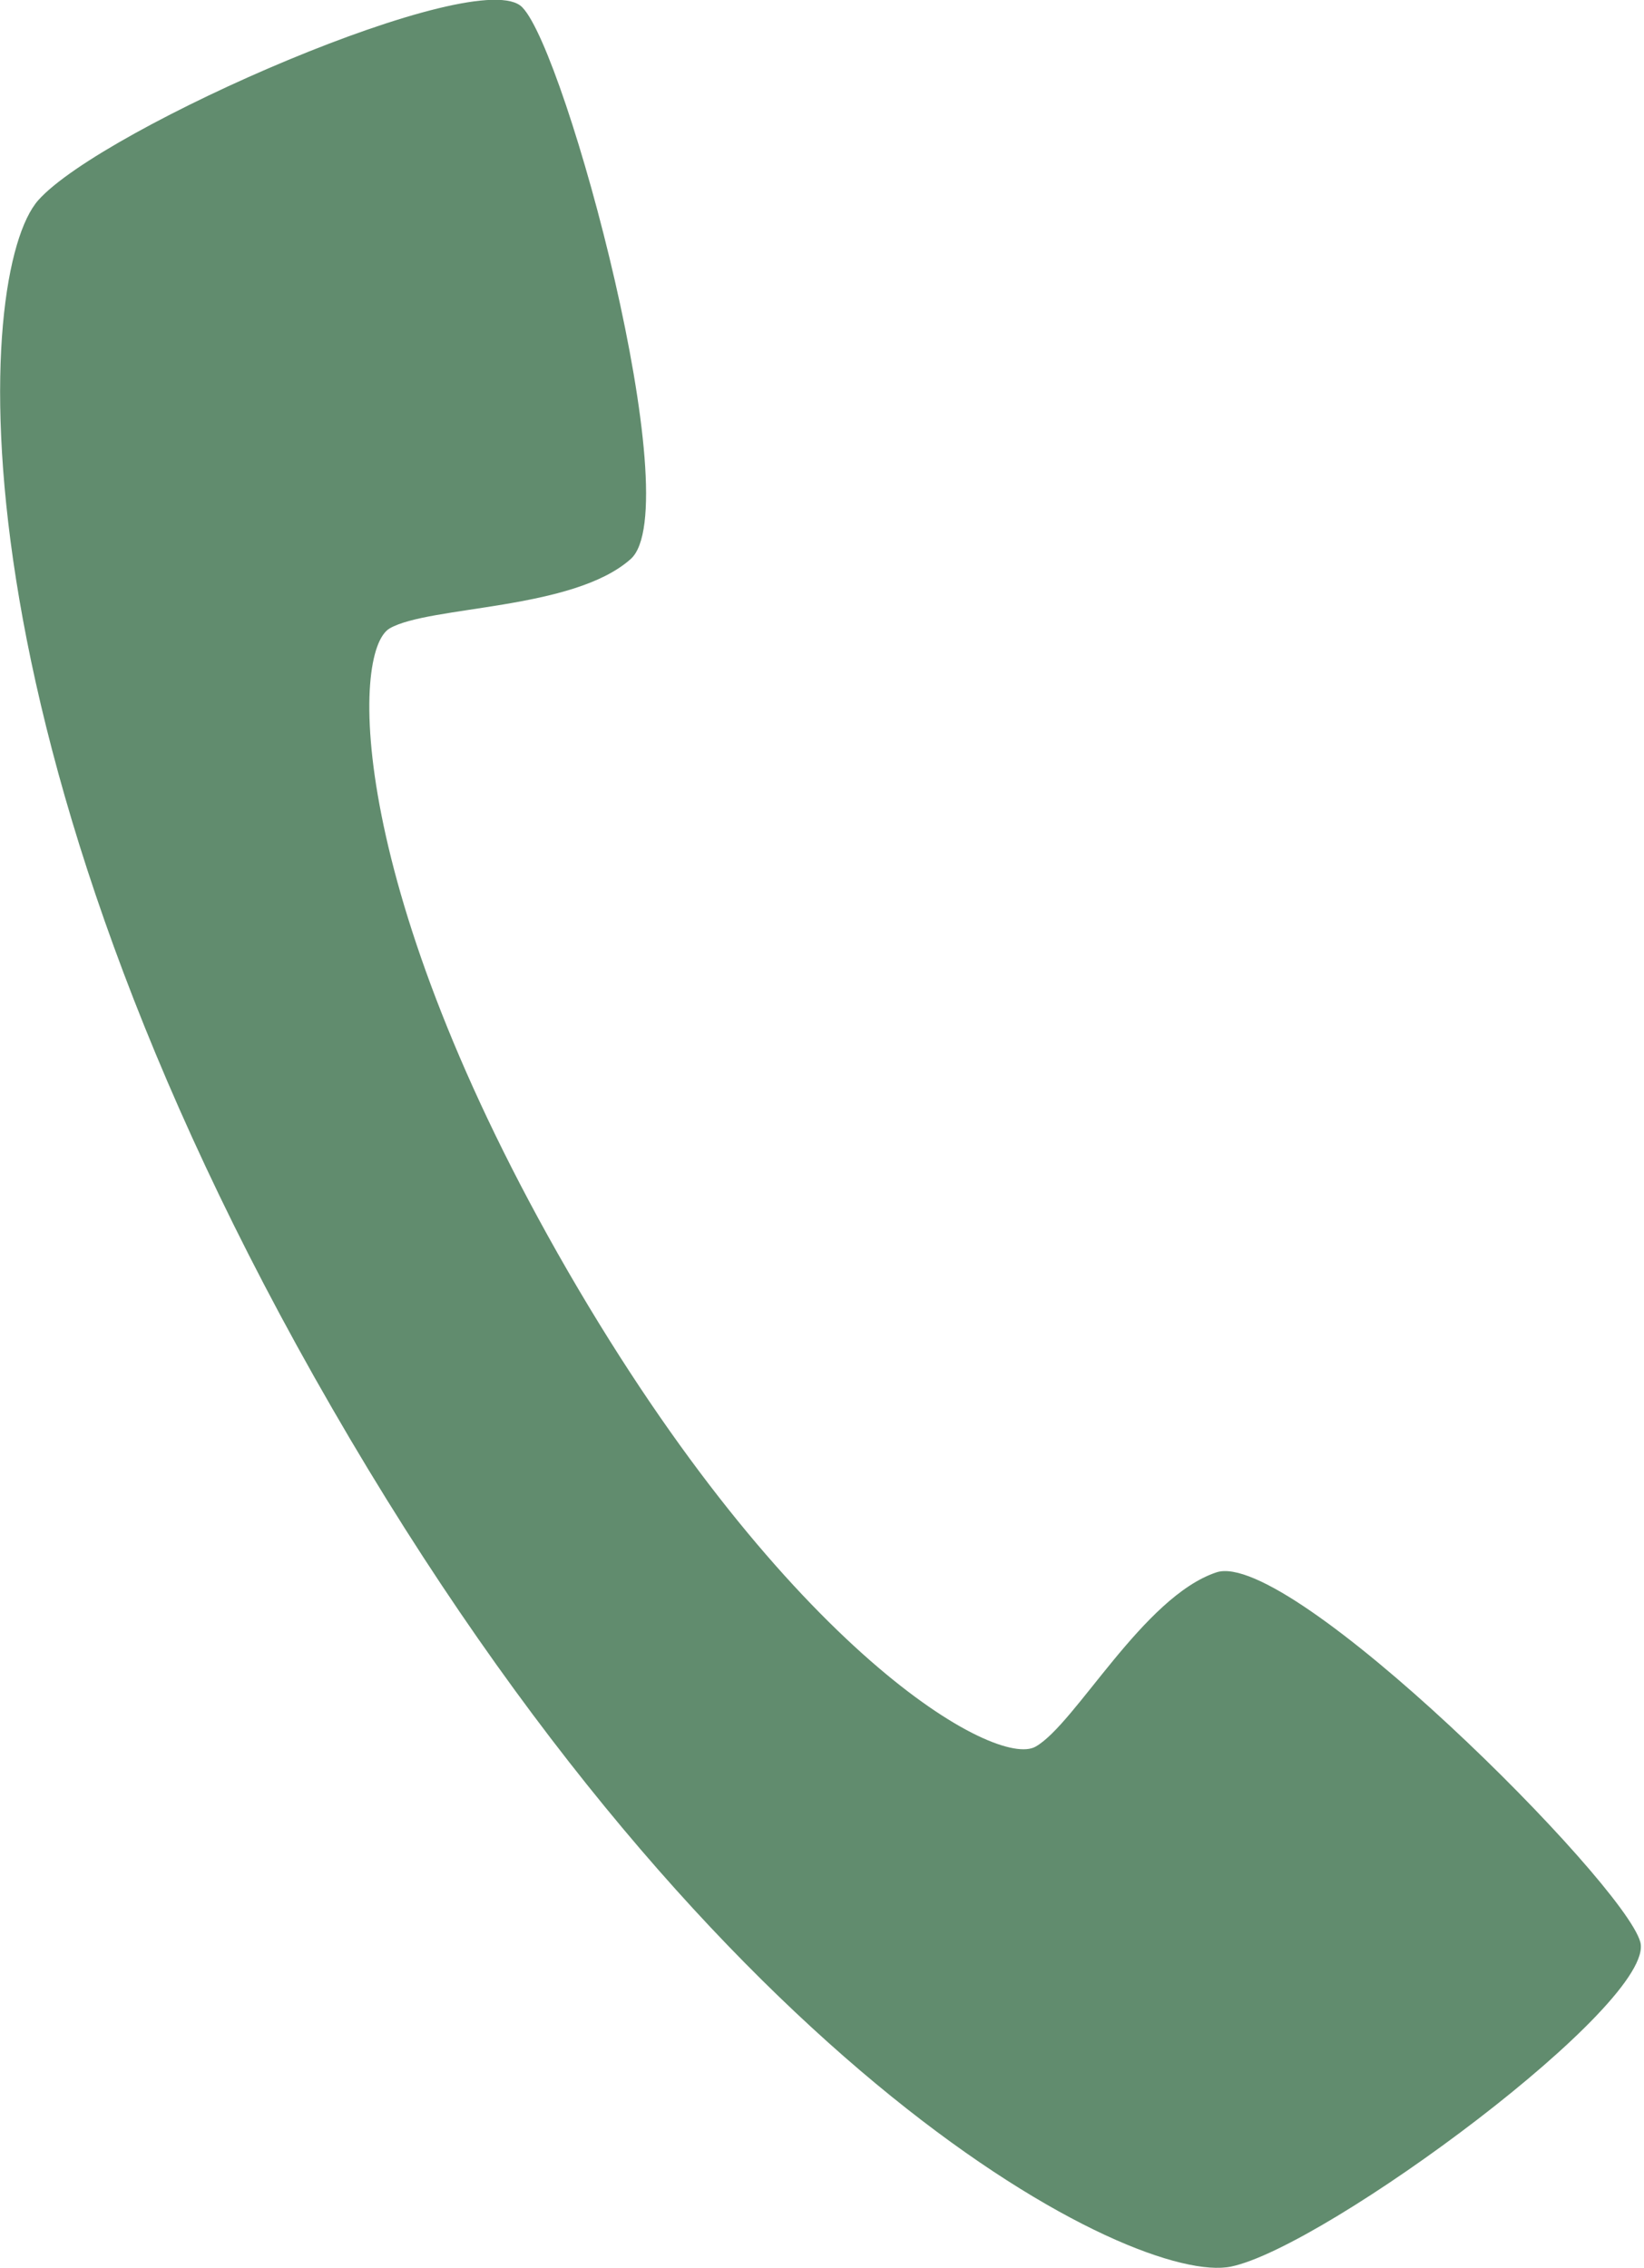 <svg width="29" height="40" viewBox="0 0 29 40" fill="none" xmlns="http://www.w3.org/2000/svg">
<path d="M0.675 3.531C-0.445 4.794 -0.976 13.004 5.856 24.83C12.688 36.671 20.05 40.316 21.715 39.972C23.38 39.627 29.236 35.307 28.934 34.245C28.633 33.183 22.748 27.299 21.457 27.729C20.165 28.16 18.974 30.399 18.27 30.801C17.582 31.203 13.907 29.136 10.018 22.419C6.128 15.688 6.186 11.482 6.875 11.081C7.578 10.679 10.104 10.765 11.123 9.861C12.156 8.956 9.989 0.919 9.214 0.13C8.468 -0.66 1.808 2.254 0.675 3.531Z" fill="#618C6E"/>
</svg>
